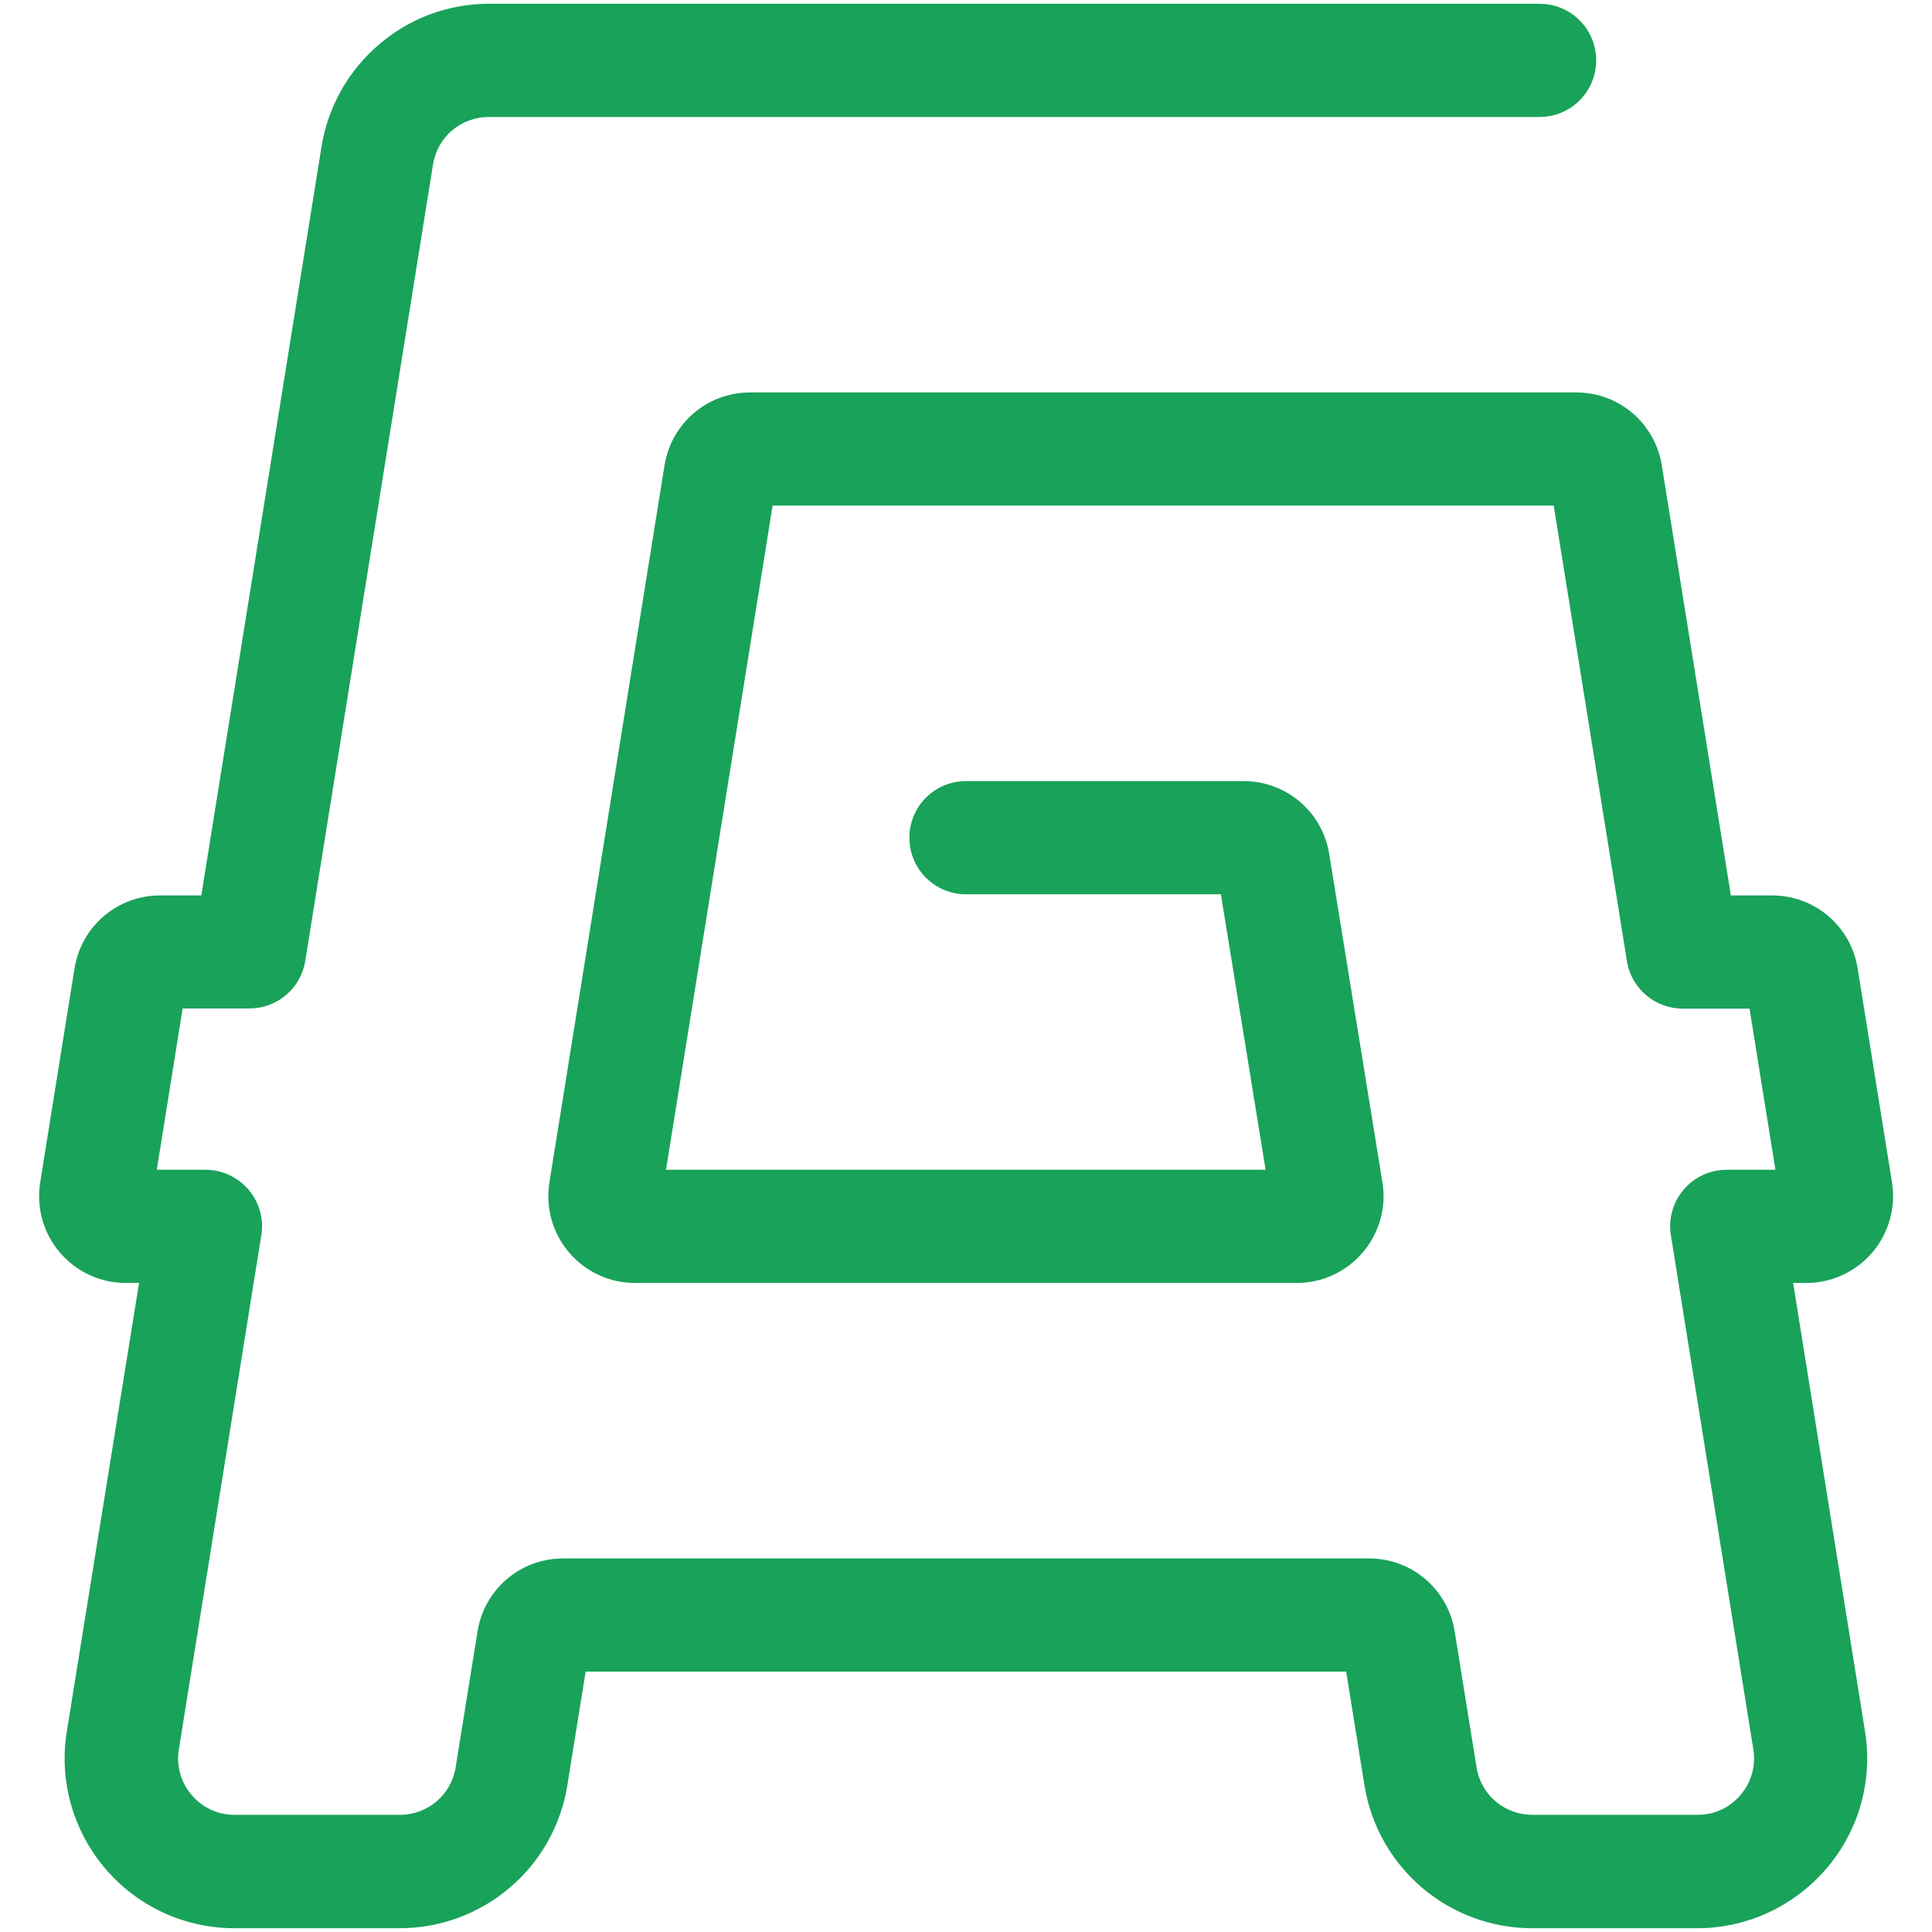 <svg xmlns="http://www.w3.org/2000/svg" viewBox="0 0 1024 1024"><path d="M899.6 1022h-87.5c-21.4 0-42.1-7.6-58.4-21.5s-27.1-33.1-30.5-54.2l-9.7-60.3H310.4l-9.7 60.3c-3.4 21.1-14.2 40.4-30.5 54.2-16.3 13.9-37 21.5-58.4 21.5h-87.5c-26.4 0-51.4-11.5-68.5-31.6s-24.6-46.6-20.4-72.6L73.7 680h-7c-13.5 0-26.3-5.9-35-16.2-8.8-10.3-12.5-23.8-10.4-37.1l18.2-113.4c3.6-22.4 22.7-38.7 45.4-38.7h21.8l63.7-396.8c3.4-21.1 14.2-40.4 30.5-54.2C217 9.6 237.8 2 259.1 2H816c16.6 0 30 13.4 30 30s-13.4 30-30 30H259.1c-14.8 0-27.3 10.6-29.6 25.2l-67.7 422.1c-2.3 14.5-14.9 25.2-29.6 25.2H96.8L83.1 620h25.8c8.8 0 17.1 3.9 22.8 10.5s8.2 15.5 6.8 24.2L94.8 927.2c-1.4 8.8 1 17.4 6.8 24.2s13.9 10.5 22.8 10.5h87.5c14.8 0 27.3-10.6 29.6-25.2l11.6-72c3.6-22.4 22.7-38.7 45.4-38.7h427.1c22.7 0 41.8 16.3 45.4 38.7l11.6 72c2.3 14.6 14.8 25.2 29.6 25.2h87.5c8.9 0 17-3.7 22.8-10.5s8.2-15.4 6.8-24.2l-43.7-272.5c-1.4-8.7 1.1-17.5 6.8-24.2s14-10.5 22.8-10.5H941l-13.7-85.4h-35.4c-14.7 0-27.3-10.7-29.6-25.2L823.5 268h-414L353 620h317.8l-23.7-146H512c-16.6 0-30-13.4-30-30s13.4-30 30-30h147.1c22.7 0 41.8 16.3 45.4 38.6l28.2 174c2.2 13.3-1.6 26.9-10.4 37.2s-21.5 16.2-35 16.2H336.6c-13.5 0-26.3-5.9-35-16.2-8.8-10.3-12.5-23.8-10.4-37.1l61-380c3.6-22.4 22.7-38.7 45.4-38.7h437.8c22.7 0 41.8 16.3 45.4 38.7l36.6 227.9h21.8c22.7 0 41.8 16.3 45.4 38.7l18.2 113.4c2.1 13.3-1.7 26.9-10.4 37.1s-21.5 16.2-35 16.2h-7l38.1 237.7c4.2 26.1-3.2 52.5-20.4 72.6S926 1022 899.6 1022zM659.1 474h0 0z" fill="#009849" opacity=".9"/></svg>